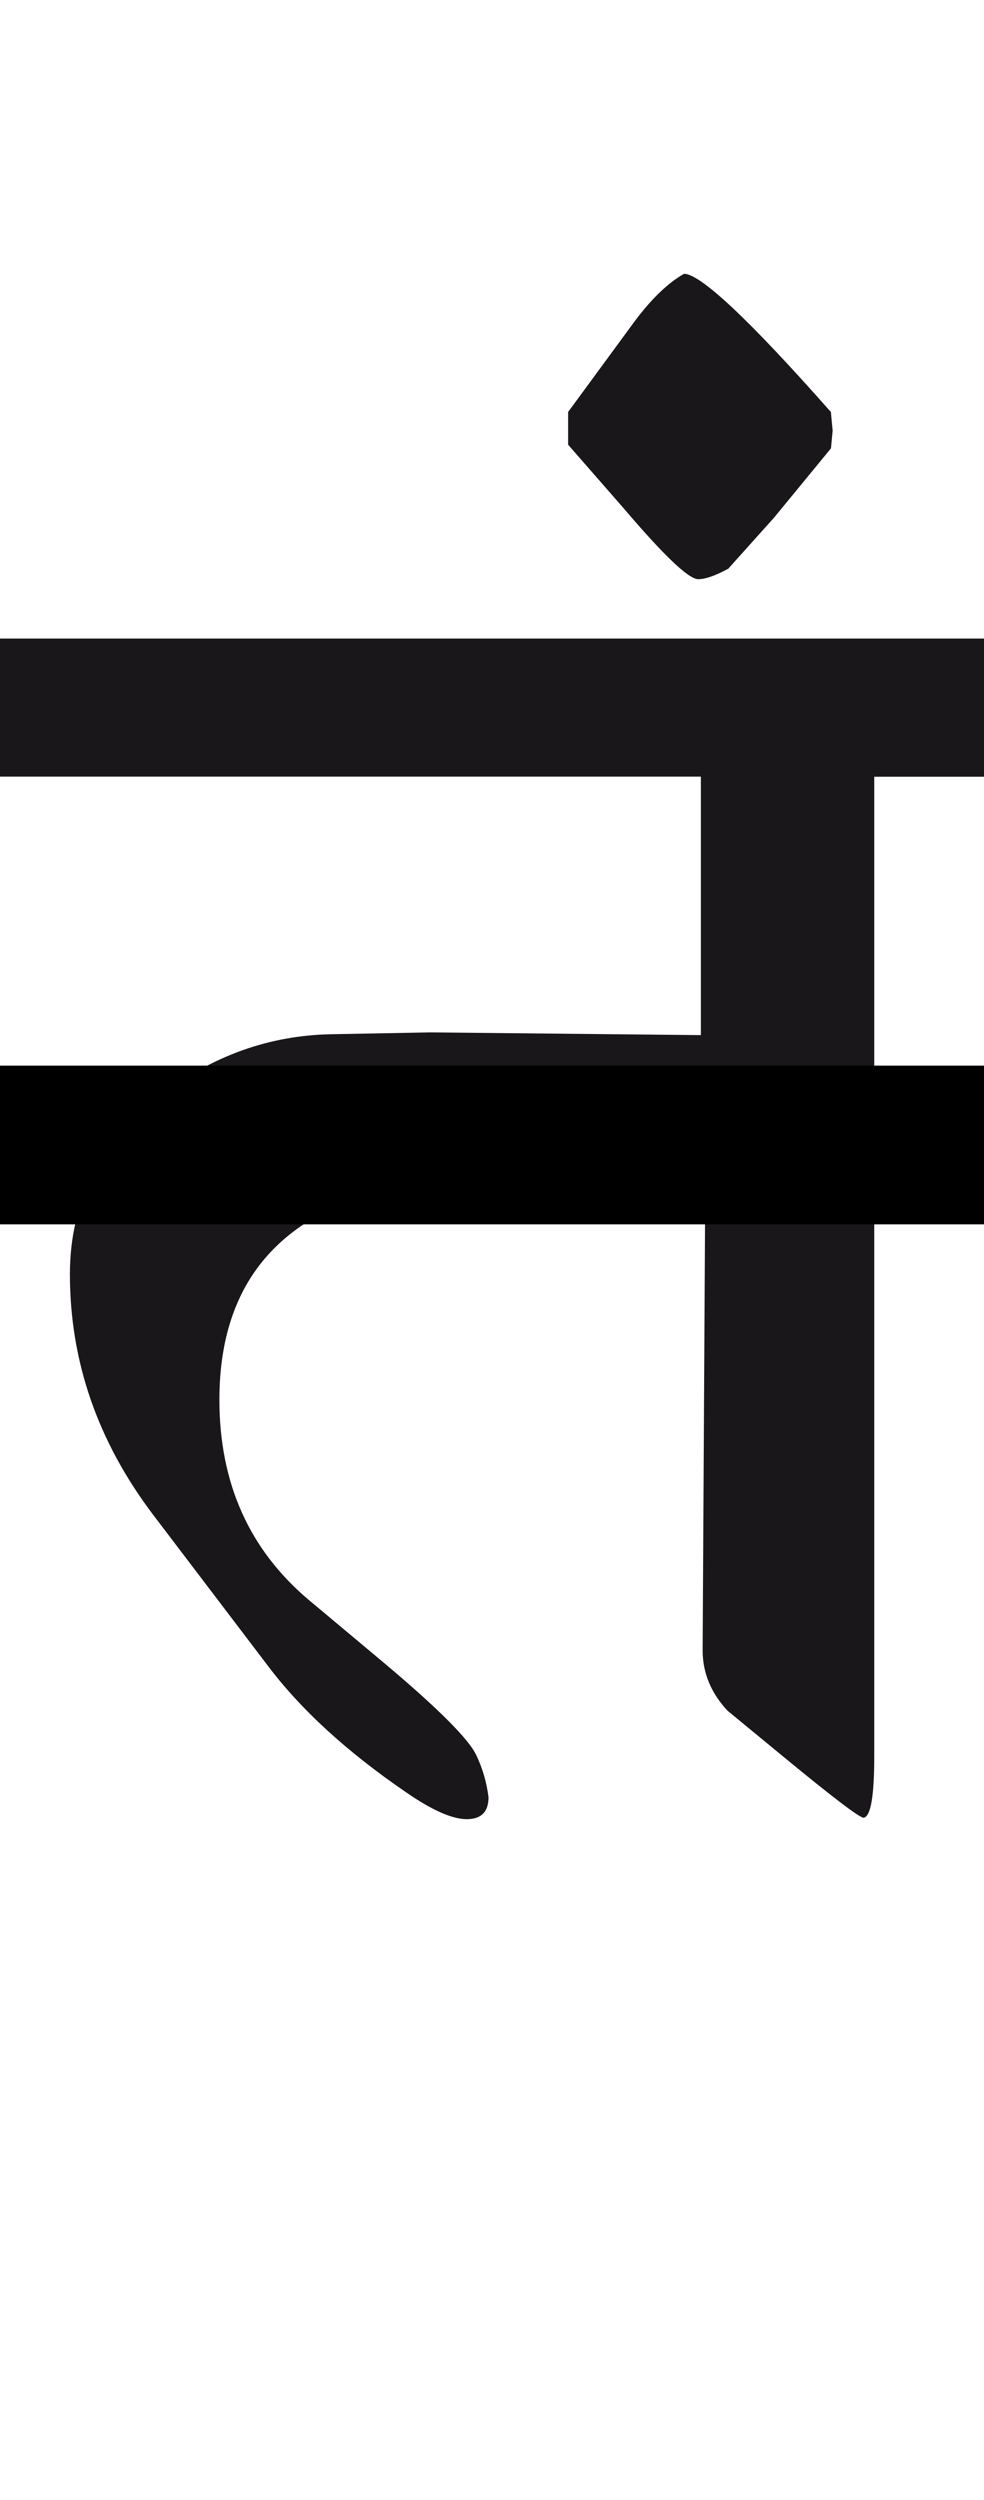 <?xml version="1.0" encoding="utf-8"?>
<!-- Generator: Adobe Illustrator 15.0.2, SVG Export Plug-In . SVG Version: 6.00 Build 0)  -->
<!DOCTYPE svg PUBLIC "-//W3C//DTD SVG 1.1//EN" "http://www.w3.org/Graphics/SVG/1.1/DTD/svg11.dtd">
<svg version="1.1" xmlns="http://www.w3.org/2000/svg" xmlns:xlink="http://www.w3.org/1999/xlink" x="0px" y="0px"
	 width="11.163px" height="28.35px" viewBox="0 0 11.163 28.35" enable-background="new 0 0 11.163 28.35" xml:space="preserve">
<g id="Ebene_1">
	<path fill="#1A171B" d="M9.446,4.883l-0.02-0.211C8.503,3.628,7.947,3.105,7.76,3.105C7.573,3.211,7.386,3.394,7.198,3.646
		L6.445,4.672v0.371l0.632,0.723c0.455,0.535,0.736,0.802,0.844,0.802c0.08,0,0.194-0.039,0.341-0.119l0.522-0.582l0.643-0.783
		L9.446,4.883z M11.163,7.241H0v1.566h7.951v2.931l-3.072-0.031l-1.124,0.021c-0.701,0.014-1.344,0.244-1.927,0.69
		c-0.69,0.537-1.035,1.212-1.035,2.029c0,0.991,0.315,1.899,0.944,2.73l1.305,1.717c0.374,0.495,0.893,0.97,1.557,1.425
		c0.309,0.215,0.545,0.316,0.712,0.31c0.154-0.006,0.231-0.088,0.231-0.249c-0.021-0.167-0.067-0.328-0.141-0.481
		c-0.087-0.181-0.428-0.522-1.023-1.024l-0.875-0.732c-0.675-0.569-1.014-1.325-1.014-2.269c0-1.466,0.838-2.299,2.51-2.499h3.002
		l-0.03,5.34c0,0.254,0.094,0.481,0.281,0.683l0.633,0.521c0.562,0.463,0.866,0.694,0.913,0.694c0.08-0.014,0.12-0.245,0.12-0.694
		V8.808h1.245V7.241z"/>
	<rect y="3.105" fill="none" width="11.163" height="17.528"/>
</g>
<g id="Ebene_2">
	<line fill="none" stroke="#000000" stroke-width="1.8" x1="0" y1="12.984" x2="11.163" y2="12.984"/>
</g>
</svg>
